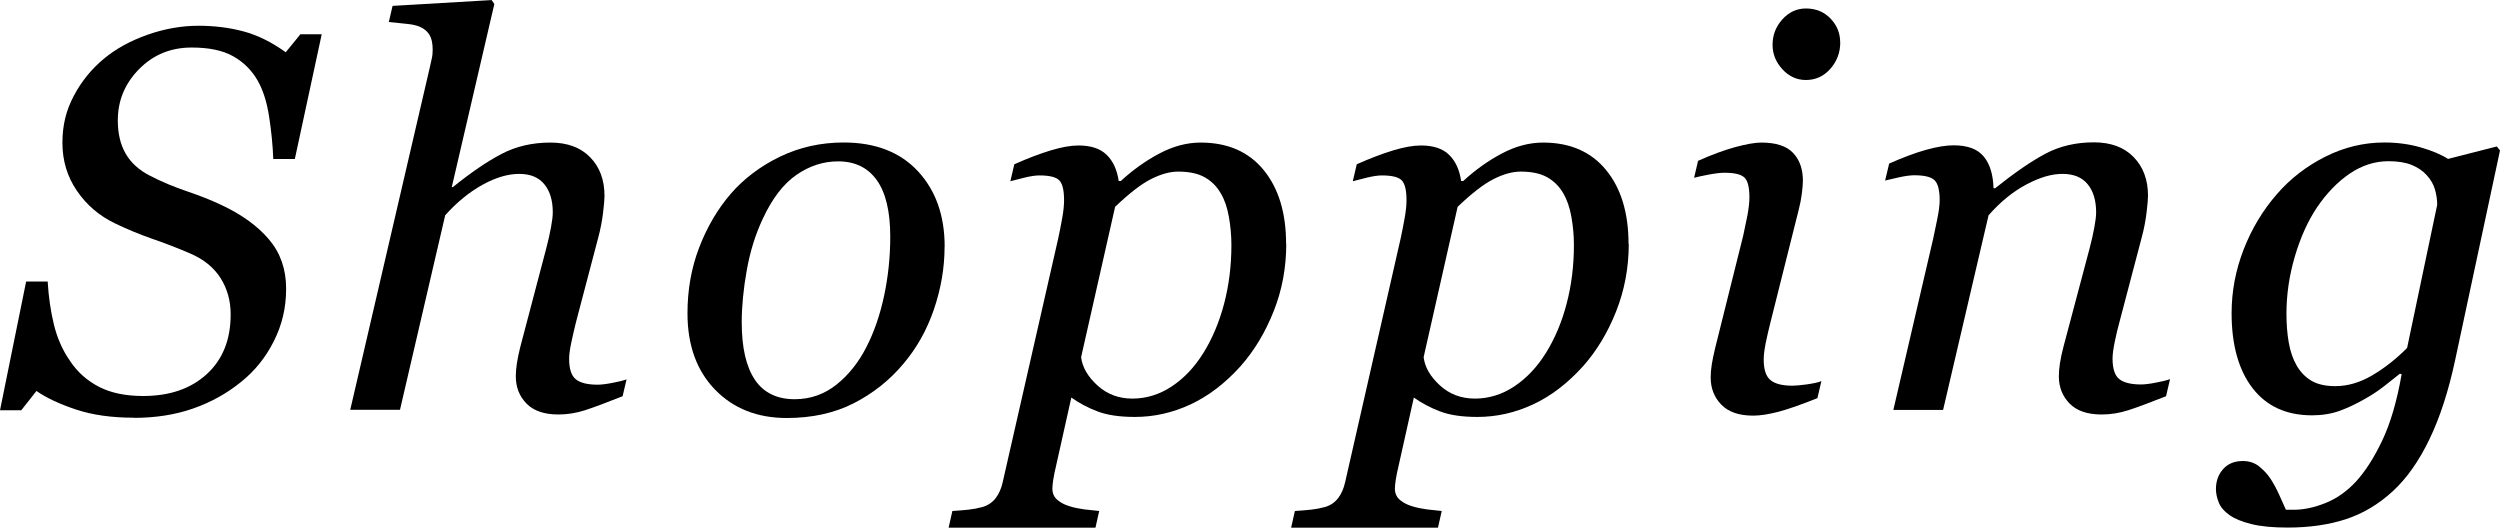 <?xml version="1.0" encoding="UTF-8"?><svg id="_レイヤー_2" xmlns="http://www.w3.org/2000/svg" viewBox="0 0 327.21 69.06"><g id="_レイヤー_1-2"><g><path d="M17.49,54.67c-2.86,0-5.36-.35-7.51-1.06-2.15-.71-3.89-1.52-5.21-2.44l-1.99,2.53H0l3.42-16.85h2.82c.12,2.01,.39,3.89,.82,5.65,.43,1.76,1.13,3.34,2.11,4.75,.97,1.46,2.24,2.58,3.79,3.38,1.55,.8,3.48,1.2,5.78,1.2,3.46,0,6.23-.95,8.32-2.86,2.09-1.91,3.13-4.51,3.13-7.82,0-1.78-.44-3.36-1.32-4.75-.88-1.39-2.2-2.46-3.97-3.22-1.67-.72-3.32-1.36-4.96-1.92-1.63-.57-3.24-1.23-4.82-1.99-2.09-.99-3.77-2.42-5.04-4.28-1.28-1.86-1.91-3.96-1.91-6.29s.49-4.26,1.48-6.14,2.29-3.49,3.92-4.85c1.58-1.32,3.49-2.37,5.73-3.16,2.24-.79,4.47-1.18,6.67-1.18,2.07,0,4.02,.24,5.87,.73,1.85,.49,3.7,1.4,5.56,2.74l1.92-2.36h2.79l-3.52,16.33h-2.82c-.07-1.78-.25-3.62-.54-5.51-.29-1.9-.78-3.47-1.48-4.71-.77-1.36-1.83-2.43-3.2-3.21s-3.19-1.16-5.46-1.16c-2.74,0-5.03,.94-6.89,2.83s-2.78,4.12-2.78,6.71c0,1.71,.34,3.16,1.03,4.35,.68,1.19,1.75,2.16,3.18,2.89,1.53,.79,3.14,1.46,4.82,2.03,1.68,.57,3.18,1.16,4.51,1.79,2.67,1.25,4.75,2.75,6.24,4.51,1.5,1.76,2.25,3.91,2.25,6.45s-.54,4.74-1.6,6.86c-1.07,2.13-2.5,3.91-4.29,5.34-1.88,1.53-3.99,2.69-6.32,3.5-2.33,.81-4.91,1.21-7.72,1.21Z"/><path d="M82.01,49.64l-.52,2.22c-2.09,.83-3.72,1.44-4.88,1.82-1.16,.38-2.34,.57-3.52,.57-1.86,0-3.26-.48-4.19-1.44-.93-.96-1.39-2.14-1.39-3.56,0-.51,.05-1.07,.14-1.68,.09-.61,.24-1.34,.45-2.17l3.41-12.95c.26-1,.46-1.9,.61-2.71,.15-.81,.23-1.46,.23-1.95,0-1.55-.37-2.78-1.11-3.68s-1.83-1.35-3.29-1.35-3.07,.47-4.79,1.42c-1.72,.95-3.35,2.28-4.89,3.99l-5.92,25.47h-6.51L56.21,9.02c.12-.53,.21-.98,.3-1.35s.12-.76,.12-1.18c0-.83-.14-1.47-.42-1.93-.28-.45-.68-.79-1.19-1.02-.44-.21-1.05-.35-1.82-.42-.77-.07-1.54-.15-2.31-.24l.49-2.11,12.97-.76,.35,.52-5.57,23.96h.14c2.38-1.92,4.51-3.37,6.39-4.35,1.87-.98,4-1.48,6.38-1.48,2.22,0,3.96,.64,5.21,1.93,1.25,1.28,1.87,2.97,1.87,5.05,0,.42-.06,1.16-.19,2.22s-.33,2.12-.61,3.16l-2.93,11.14c-.19,.74-.38,1.59-.59,2.55s-.31,1.71-.31,2.24c0,1.32,.29,2.22,.87,2.69s1.53,.71,2.86,.71c.44,0,1.08-.07,1.9-.23,.83-.15,1.46-.31,1.9-.47Z"/><path d="M123.63,32.29c0,2.73-.46,5.46-1.39,8.19-.93,2.73-2.28,5.12-4.04,7.18-1.79,2.13-3.94,3.83-6.46,5.12-2.52,1.28-5.44,1.93-8.76,1.93-3.86,0-6.99-1.24-9.39-3.71s-3.61-5.81-3.61-9.99c0-3.08,.51-5.95,1.53-8.61,1.02-2.66,2.39-5,4.11-7.01,1.74-2.01,3.9-3.64,6.46-4.88,2.57-1.24,5.35-1.86,8.35-1.86,4.13,0,7.37,1.25,9.71,3.76,2.33,2.51,3.5,5.8,3.5,9.87Zm-7.11-1.32c0-3.29-.59-5.75-1.76-7.39s-2.86-2.46-5.07-2.46c-1.93,0-3.75,.59-5.45,1.77-1.71,1.18-3.18,3.1-4.41,5.76-.95,2.01-1.65,4.25-2.09,6.72s-.66,4.74-.66,6.82c0,3.31,.58,5.81,1.72,7.51,1.15,1.7,2.89,2.55,5.21,2.55,2.07,0,3.9-.65,5.51-1.94,1.6-1.29,2.9-2.94,3.9-4.93,1-1.94,1.76-4.17,2.3-6.68,.53-2.51,.8-5.08,.8-7.72Z"/><path d="M168.35,31.91c0,3.1-.54,6.04-1.64,8.81s-2.54,5.18-4.35,7.22c-2.02,2.24-4.21,3.91-6.56,5s-4.77,1.63-7.26,1.63c-2,0-3.63-.24-4.91-.73s-2.41-1.09-3.41-1.81l-2.03,9.09c-.14,.58-.25,1.12-.33,1.63-.08,.51-.12,.91-.12,1.21,0,.62,.23,1.12,.68,1.49,.45,.37,.97,.63,1.55,.8,.58,.19,1.23,.32,1.95,.42,.72,.09,1.37,.16,1.95,.21l-.49,2.18h-19.22l.49-2.18c.74-.05,1.44-.1,2.09-.17s1.27-.19,1.85-.35c.72-.21,1.29-.6,1.73-1.16,.43-.57,.74-1.27,.92-2.1l7.27-31.92c.19-.88,.36-1.76,.52-2.65,.16-.89,.24-1.66,.24-2.31,0-1.3-.2-2.16-.61-2.6s-1.28-.66-2.63-.66c-.51,0-1.16,.1-1.95,.29-.79,.2-1.4,.35-1.84,.47l.52-2.22c1.77-.79,3.36-1.39,4.78-1.82,1.42-.43,2.63-.64,3.62-.64,1.63,0,2.86,.41,3.69,1.23,.84,.82,1.36,1.96,1.57,3.42h.28c1.58-1.46,3.27-2.66,5.07-3.61,1.8-.95,3.59-1.42,5.38-1.42,3.53,0,6.28,1.2,8.24,3.59,1.96,2.39,2.94,5.62,2.94,9.67Zm-10.87,14.33c1.18-1.9,2.09-4.05,2.73-6.47,.64-2.42,.96-4.98,.96-7.69,0-1.23-.11-2.46-.33-3.7s-.57-2.26-1.06-3.07c-.51-.9-1.21-1.6-2.09-2.1-.88-.5-2.04-.75-3.48-.75-1.07,0-2.25,.32-3.54,.97-1.29,.65-2.86,1.86-4.72,3.64l-4.45,19.68c.16,1.32,.88,2.55,2.14,3.7,1.26,1.15,2.79,1.72,4.58,1.72s3.55-.53,5.15-1.6c1.6-1.06,2.97-2.51,4.11-4.34Z"/><path d="M213.18,31.91c0,3.1-.55,6.04-1.64,8.81s-2.54,5.18-4.35,7.22c-2.02,2.24-4.21,3.91-6.56,5s-4.77,1.63-7.26,1.63c-2,0-3.63-.24-4.91-.73s-2.41-1.09-3.41-1.81l-2.03,9.09c-.14,.58-.25,1.12-.33,1.63-.08,.51-.12,.91-.12,1.21,0,.62,.23,1.12,.68,1.49,.45,.37,.97,.63,1.55,.8,.58,.19,1.23,.32,1.95,.42,.72,.09,1.37,.16,1.95,.21l-.49,2.18h-19.22l.49-2.18c.74-.05,1.44-.1,2.09-.17s1.27-.19,1.85-.35c.72-.21,1.29-.6,1.72-1.16s.74-1.27,.92-2.1l7.27-31.92c.19-.88,.36-1.76,.52-2.65,.16-.89,.24-1.66,.24-2.31,0-1.3-.2-2.16-.61-2.6s-1.28-.66-2.63-.66c-.51,0-1.16,.1-1.95,.29-.79,.2-1.4,.35-1.84,.47l.52-2.22c1.77-.79,3.36-1.39,4.78-1.82,1.42-.43,2.62-.64,3.62-.64,1.63,0,2.86,.41,3.69,1.23,.84,.82,1.36,1.96,1.57,3.42h.28c1.58-1.46,3.27-2.66,5.07-3.61,1.8-.95,3.59-1.42,5.38-1.42,3.53,0,6.28,1.2,8.24,3.59,1.96,2.39,2.94,5.62,2.94,9.67Zm-10.87,14.33c1.18-1.9,2.1-4.05,2.73-6.47,.64-2.42,.96-4.98,.96-7.69,0-1.23-.11-2.46-.33-3.7s-.58-2.26-1.06-3.07c-.51-.9-1.21-1.6-2.09-2.1-.88-.5-2.04-.75-3.48-.75-1.07,0-2.25,.32-3.54,.97s-2.86,1.86-4.72,3.64l-4.45,19.68c.16,1.32,.88,2.55,2.14,3.7,1.26,1.15,2.79,1.72,4.58,1.72s3.55-.53,5.15-1.6,2.97-2.51,4.11-4.34Z"/><path d="M238.39,49.89l-.52,2.22c-2.14,.86-3.84,1.45-5.12,1.79-1.28,.33-2.37,.5-3.28,.5-1.86,0-3.25-.48-4.18-1.44-.93-.96-1.39-2.14-1.39-3.56,0-.53,.05-1.09,.14-1.67,.09-.58,.24-1.31,.45-2.19l3.68-14.75c.18-.81,.36-1.68,.54-2.6,.17-.93,.26-1.71,.26-2.36,0-1.3-.21-2.16-.64-2.58-.43-.43-1.3-.64-2.63-.64-.51,0-1.19,.08-2.04,.24-.85,.16-1.49,.3-1.93,.42l.52-2.22c1.81-.81,3.44-1.41,4.88-1.8,1.44-.39,2.58-.59,3.41-.59,1.9,0,3.29,.45,4.14,1.35,.86,.9,1.29,2.12,1.29,3.64,0,.42-.05,.98-.14,1.7s-.23,1.43-.42,2.15l-3.7,14.75c-.23,.9-.43,1.79-.61,2.66-.17,.87-.26,1.58-.26,2.13,0,1.32,.29,2.22,.89,2.71,.59,.49,1.55,.73,2.87,.73,.44,0,1.07-.06,1.89-.17,.82-.12,1.45-.25,1.89-.42Zm2.47-44.34c0,1.32-.43,2.47-1.29,3.45-.86,.98-1.93,1.47-3.21,1.47-1.19,0-2.21-.47-3.07-1.4-.86-.94-1.29-2-1.29-3.21,0-1.27,.43-2.38,1.29-3.33,.86-.95,1.88-1.42,3.07-1.42,1.32,0,2.4,.45,3.24,1.33,.84,.89,1.25,1.92,1.25,3.1Z"/><path d="M284.02,49.64l-.52,2.22c-2.1,.83-3.73,1.44-4.9,1.82-1.17,.38-2.34,.57-3.53,.57-1.87,0-3.26-.48-4.2-1.44-.93-.96-1.4-2.14-1.4-3.56,0-.51,.05-1.07,.14-1.68s.24-1.34,.46-2.17l3.44-12.95c.26-1,.46-1.9,.61-2.71,.15-.81,.23-1.46,.23-1.95,0-1.55-.37-2.78-1.11-3.68-.74-.9-1.83-1.35-3.29-1.35s-2.98,.46-4.74,1.39c-1.75,.93-3.4,2.27-4.94,4.03l-5.95,25.47h-6.51l5.23-22.49c.12-.55,.28-1.36,.5-2.41s.33-1.9,.33-2.55c0-1.3-.22-2.16-.66-2.6-.44-.44-1.33-.66-2.66-.66-.51,0-1.17,.09-1.96,.26-.79,.17-1.41,.32-1.86,.43l.53-2.22c1.82-.81,3.43-1.41,4.83-1.8,1.4-.39,2.6-.59,3.61-.59,1.84,0,3.16,.5,3.96,1.49s1.21,2.37,1.26,4.13h.21c2.55-2.04,4.74-3.54,6.6-4.53,1.85-.98,3.96-1.48,6.32-1.48,2.22,0,3.96,.64,5.21,1.93,1.25,1.28,1.88,2.97,1.88,5.05,0,.42-.06,1.16-.19,2.22s-.33,2.12-.61,3.16l-2.93,11.14c-.21,.74-.41,1.59-.61,2.55s-.3,1.71-.3,2.24c0,1.32,.29,2.22,.87,2.69s1.53,.71,2.86,.71c.44,0,1.08-.07,1.9-.23,.83-.15,1.46-.31,1.9-.47Z"/><path d="M314.35,48.98l-.24-.07c-.46,.37-1.12,.89-1.97,1.56-.85,.67-1.74,1.26-2.67,1.77-1.07,.62-2.15,1.13-3.24,1.53-1.09,.39-2.3,.59-3.62,.59-3.37,0-5.96-1.19-7.79-3.56-1.82-2.37-2.74-5.64-2.74-9.8,0-2.87,.53-5.66,1.58-8.36,1.06-2.71,2.5-5.11,4.34-7.22,1.76-2.04,3.88-3.67,6.34-4.91,2.46-1.24,5.04-1.86,7.74-1.86,1.67,0,3.25,.21,4.74,.64,1.49,.43,2.68,.93,3.59,1.51l6.38-1.63,.42,.52-5.85,27.34c-.88,4.14-2.02,7.64-3.4,10.49-1.38,2.86-2.98,5.12-4.79,6.78-1.86,1.71-3.91,2.93-6.15,3.66-2.24,.73-4.78,1.09-7.61,1.09-1.93,0-3.5-.15-4.72-.45s-2.18-.69-2.88-1.18c-.7-.49-1.17-1.04-1.41-1.65s-.37-1.2-.37-1.75c0-1.04,.31-1.91,.94-2.62s1.49-1.06,2.58-1.06c.86,0,1.59,.25,2.19,.75s1.09,1.03,1.46,1.61c.39,.6,.78,1.32,1.15,2.15,.37,.83,.65,1.46,.84,1.87h1.04c1.28,0,2.65-.29,4.11-.87s2.8-1.51,4.01-2.81c1.23-1.34,2.38-3.14,3.45-5.39,1.07-2.25,1.92-5.15,2.54-8.69Zm4.64-22.18c0-.65-.1-1.31-.29-2-.2-.68-.56-1.31-1.1-1.89-.51-.56-1.16-1-1.95-1.32-.79-.32-1.8-.49-3.03-.49-1.79,0-3.47,.54-5.06,1.61-1.59,1.08-3.02,2.55-4.3,4.43-1.18,1.76-2.15,3.89-2.89,6.39-.74,2.5-1.11,5.01-1.11,7.53,0,1.37,.1,2.62,.3,3.77,.2,1.15,.54,2.15,1.03,3,.49,.86,1.13,1.52,1.93,2,.8,.47,1.84,.71,3.12,.71,1.63,0,3.24-.47,4.84-1.41,1.6-.94,3.12-2.13,4.57-3.59l3.94-18.74Z"/></g></g></svg>